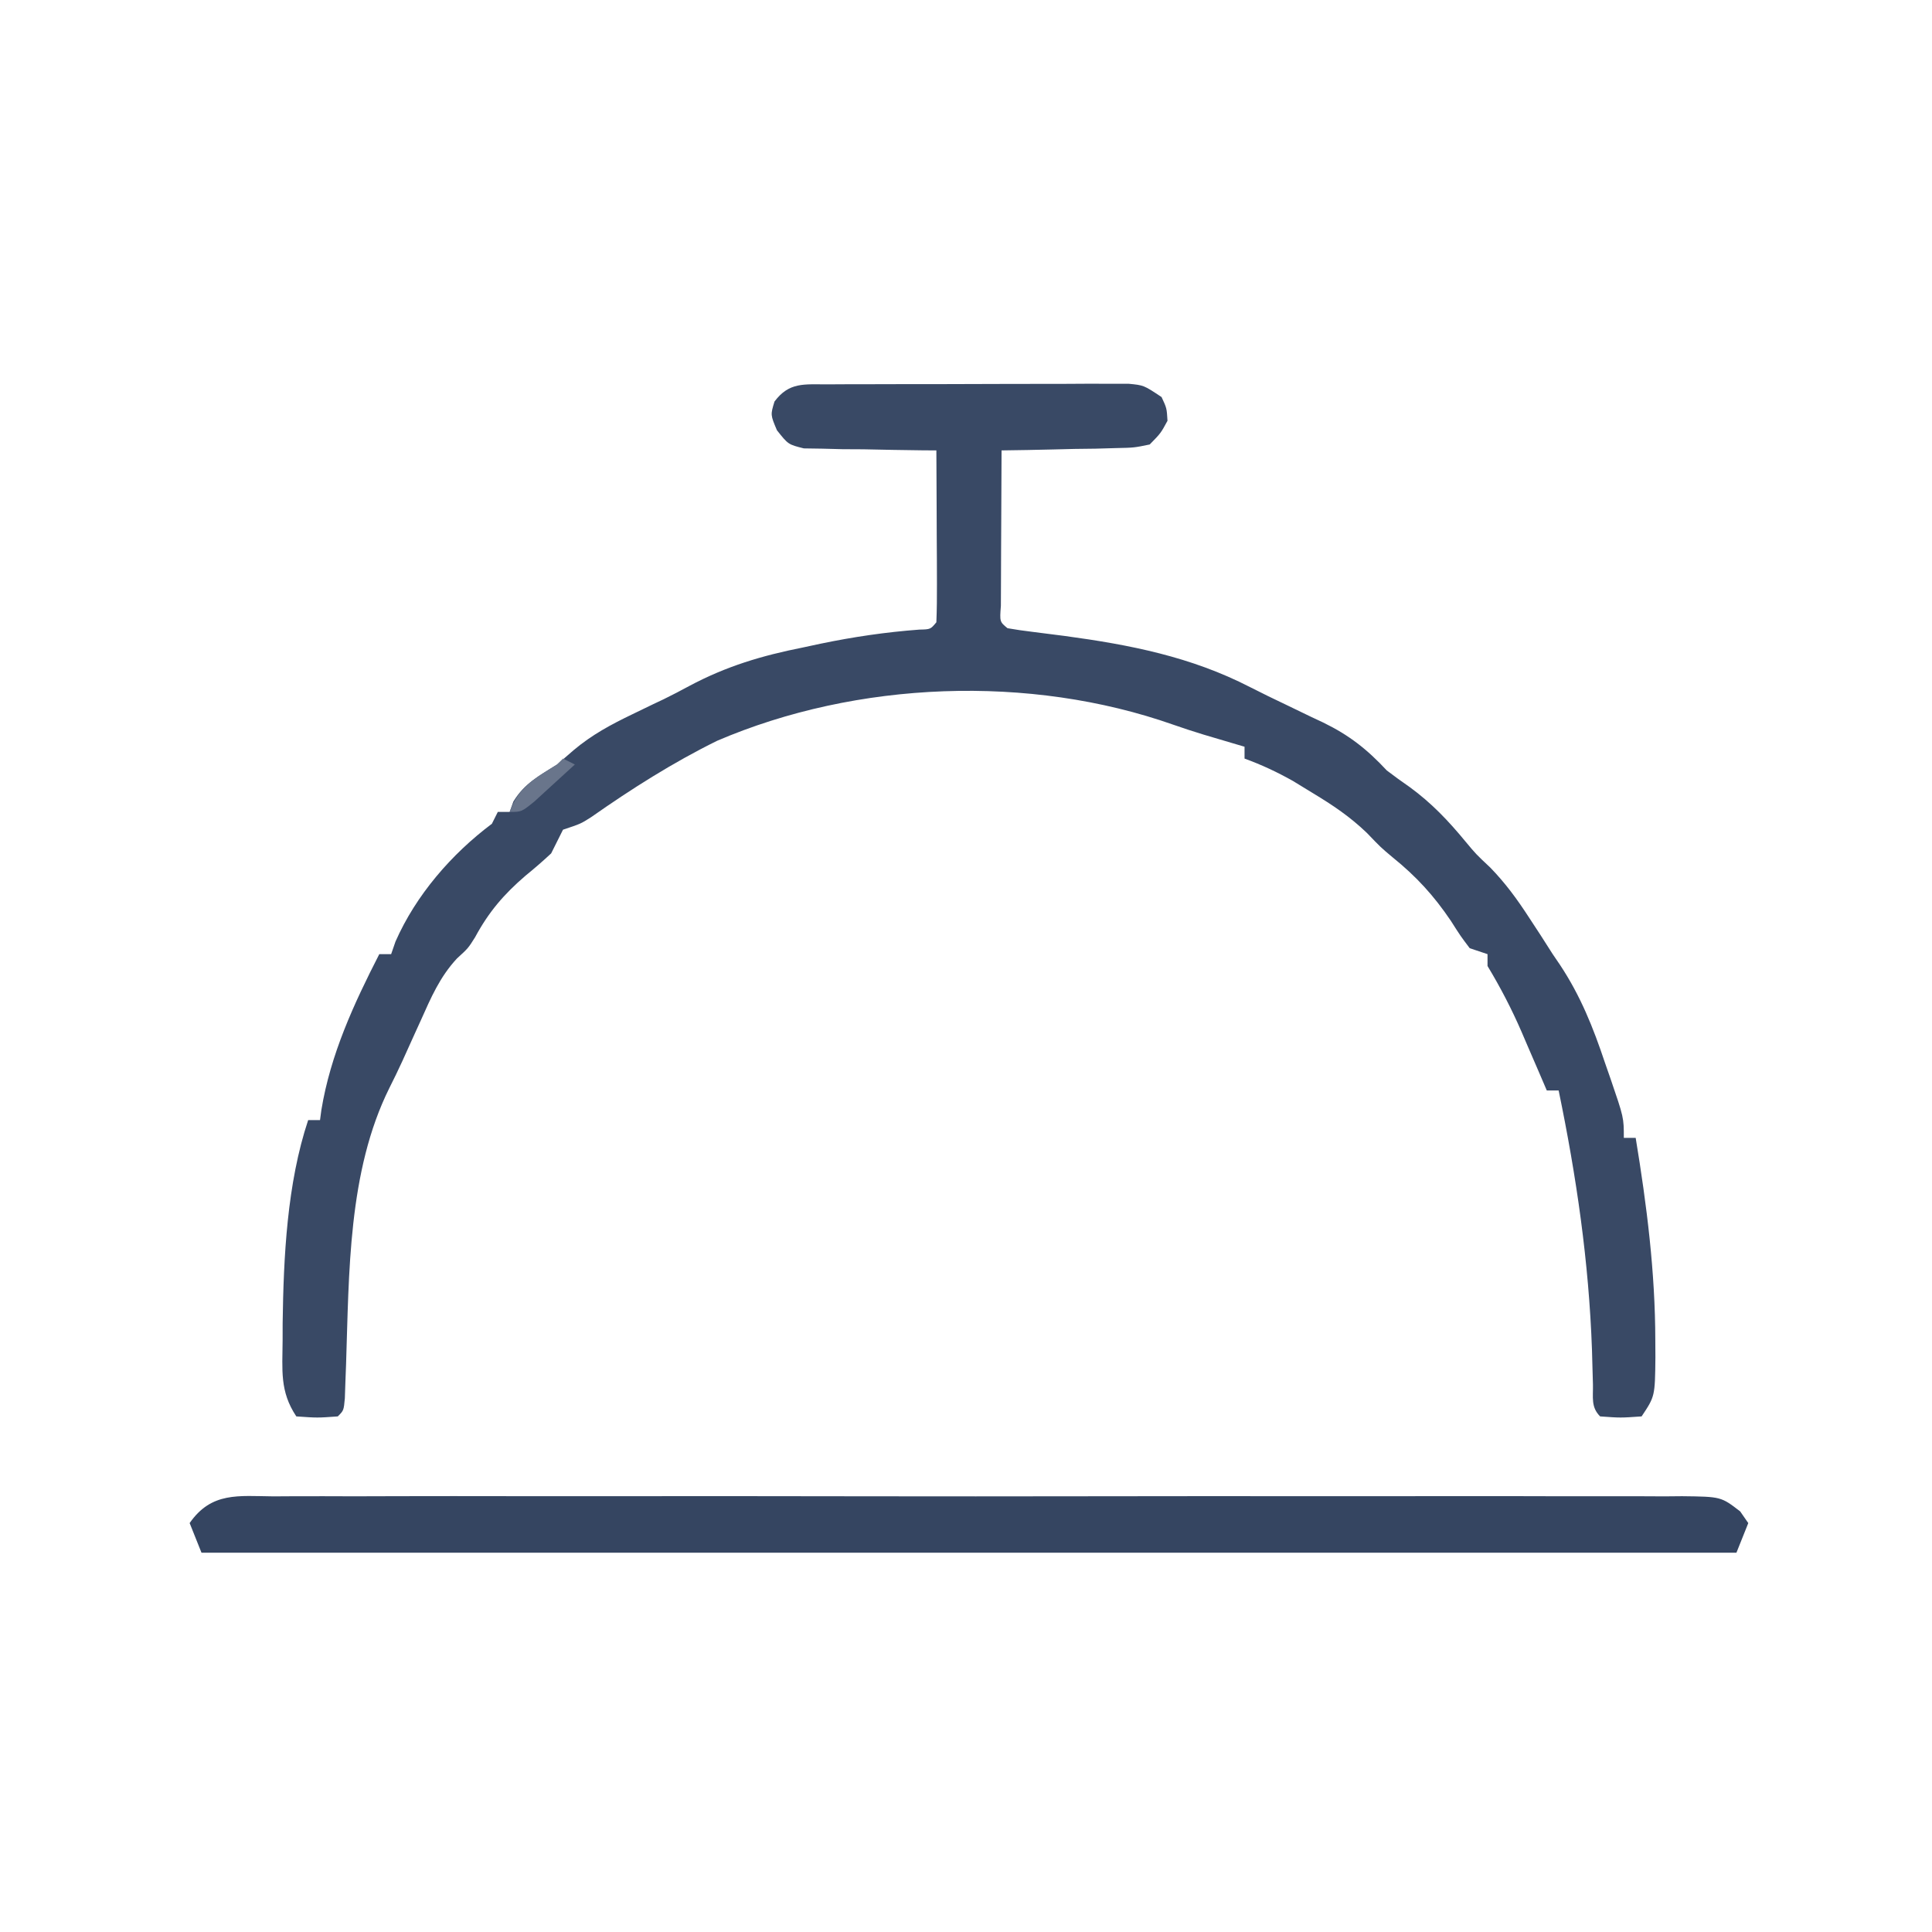 <svg xmlns="http://www.w3.org/2000/svg" width="326" height="326"><path d="M0 0 C1.171 -0.006 2.343 -0.013 3.55 -0.019 C4.82 -0.02 6.091 -0.022 7.401 -0.023 C8.7 -0.026 10 -0.029 11.339 -0.033 C14.092 -0.039 16.845 -0.041 19.598 -0.04 C23.127 -0.04 26.655 -0.054 30.184 -0.071 C33.548 -0.085 36.912 -0.084 40.276 -0.085 C41.544 -0.092 42.813 -0.1 44.12 -0.107 C45.295 -0.104 46.47 -0.101 47.68 -0.098 C49.233 -0.1 49.233 -0.1 50.817 -0.102 C53.405 0.145 53.405 0.145 56.405 2.145 C57.28 4.02 57.28 4.02 57.405 6.145 C56.272 8.24 56.272 8.24 54.405 10.145 C51.769 10.691 51.769 10.691 48.643 10.755 C47.525 10.787 46.406 10.819 45.254 10.852 C44.087 10.866 42.92 10.881 41.717 10.895 C39.949 10.94 39.949 10.94 38.145 10.985 C35.231 11.056 32.319 11.109 29.405 11.145 C29.38 15.257 29.362 19.369 29.35 23.48 C29.345 24.88 29.338 26.28 29.329 27.68 C29.317 29.688 29.312 31.696 29.307 33.704 C29.299 35.518 29.299 35.518 29.291 37.37 C29.087 40.053 29.087 40.053 30.405 41.145 C31.797 41.394 33.199 41.589 34.604 41.759 C35.477 41.87 36.35 41.981 37.25 42.096 C38.188 42.216 39.126 42.335 40.092 42.458 C51.093 43.949 61.376 45.963 71.328 51.082 C73.372 52.129 75.435 53.125 77.51 54.11 C78.871 54.768 80.231 55.425 81.592 56.083 C82.277 56.404 82.962 56.726 83.668 57.057 C88.051 59.196 91.043 61.533 94.405 65.145 C95.674 66.113 96.964 67.054 98.28 67.958 C101.945 70.636 104.786 73.622 107.666 77.118 C109.456 79.268 109.456 79.268 111.862 81.528 C114.444 84.186 116.387 86.854 118.405 89.958 C119.044 90.934 119.683 91.909 120.342 92.915 C121.023 93.981 121.703 95.047 122.405 96.145 C122.81 96.742 123.216 97.338 123.634 97.952 C127.102 103.186 129.232 108.52 131.217 114.458 C131.528 115.35 131.84 116.243 132.16 117.163 C134.405 123.718 134.405 123.718 134.405 127.145 C135.065 127.145 135.725 127.145 136.405 127.145 C138.282 138.535 139.702 149.773 139.717 161.333 C139.725 162.739 139.725 162.739 139.733 164.173 C139.664 170.755 139.664 170.755 137.405 174.145 C133.842 174.395 133.842 174.395 130.405 174.145 C128.827 172.568 129.24 170.945 129.194 168.755 C129.167 167.827 129.141 166.9 129.114 165.945 C129.072 164.435 129.072 164.435 129.03 162.895 C128.508 148.067 126.411 133.66 123.405 119.145 C122.745 119.145 122.085 119.145 121.405 119.145 C120.934 118.048 120.464 116.951 119.979 115.821 C119.35 114.367 118.721 112.912 118.092 111.458 C117.783 110.737 117.475 110.015 117.156 109.272 C115.465 105.374 113.602 101.789 111.405 98.145 C111.405 97.485 111.405 96.825 111.405 96.145 C110.415 95.815 109.425 95.485 108.405 95.145 C106.862 93.106 106.862 93.106 105.217 90.52 C102.346 86.265 99.382 83.029 95.397 79.813 C93.405 78.145 93.405 78.145 91.069 75.708 C88.201 72.949 85.307 71.013 81.905 68.958 C80.801 68.284 79.698 67.609 78.561 66.915 C75.874 65.408 73.293 64.196 70.405 63.145 C70.405 62.485 70.405 61.825 70.405 61.145 C69.787 60.964 69.17 60.782 68.533 60.594 C67.687 60.343 66.84 60.092 65.967 59.833 C64.731 59.467 64.731 59.467 63.471 59.094 C61.767 58.567 60.068 58.026 58.387 57.43 C34.144 48.896 5.013 50.013 -18.595 60.145 C-26.034 63.81 -33.044 68.257 -39.826 73.016 C-41.595 74.145 -41.595 74.145 -44.595 75.145 C-45.264 76.477 -45.931 77.811 -46.595 79.145 C-47.987 80.446 -49.43 81.693 -50.908 82.895 C-54.589 86.057 -57.13 89.025 -59.427 93.286 C-60.595 95.145 -60.595 95.145 -62.482 96.868 C-65.387 99.998 -66.863 103.462 -68.595 107.333 C-68.945 108.101 -69.295 108.869 -69.655 109.66 C-70.339 111.166 -71.02 112.673 -71.698 114.181 C-72.399 115.714 -73.14 117.229 -73.896 118.735 C-80.889 132.802 -80.689 150.011 -81.201 165.37 C-81.238 166.359 -81.276 167.349 -81.314 168.368 C-81.345 169.263 -81.375 170.157 -81.406 171.079 C-81.595 173.145 -81.595 173.145 -82.595 174.145 C-86.033 174.395 -86.033 174.395 -89.595 174.145 C-92.423 169.905 -91.936 166.325 -91.908 161.333 C-91.906 160.367 -91.904 159.402 -91.902 158.408 C-91.751 147.221 -91.158 134.833 -87.595 124.145 C-86.935 124.145 -86.275 124.145 -85.595 124.145 C-85.521 123.586 -85.446 123.026 -85.369 122.45 C-83.831 113.07 -79.908 104.563 -75.595 96.145 C-74.935 96.145 -74.275 96.145 -73.595 96.145 C-73.353 95.444 -73.111 94.743 -72.861 94.02 C-69.409 86.179 -63.413 79.258 -56.595 74.145 C-56.265 73.485 -55.935 72.825 -55.595 72.145 C-54.935 72.145 -54.275 72.145 -53.595 72.145 C-53.389 71.568 -53.183 70.99 -52.97 70.395 C-51.083 67.307 -48.639 66.077 -45.595 64.145 C-44.678 63.35 -43.76 62.555 -42.814 61.735 C-39.729 59.133 -36.493 57.395 -32.845 55.645 C-31.716 55.099 -30.587 54.552 -29.424 53.989 C-28.517 53.56 -28.517 53.56 -27.592 53.123 C-26.151 52.417 -24.728 51.675 -23.318 50.91 C-17.048 47.563 -11.049 45.775 -4.095 44.395 C-3.127 44.188 -2.159 43.98 -1.162 43.766 C4.392 42.611 9.866 41.807 15.524 41.383 C17.415 41.339 17.415 41.339 18.405 40.145 C18.492 38 18.511 35.851 18.502 33.704 C18.499 32.399 18.496 31.094 18.492 29.749 C18.484 28.36 18.476 26.971 18.467 25.583 C18.462 24.19 18.457 22.798 18.453 21.405 C18.442 17.985 18.425 14.565 18.405 11.145 C17.663 11.141 16.921 11.137 16.157 11.133 C12.801 11.1 9.447 11.029 6.092 10.958 C4.341 10.949 4.341 10.949 2.555 10.94 C1.437 10.911 0.318 10.882 -0.834 10.852 C-1.865 10.837 -2.897 10.821 -3.96 10.805 C-6.595 10.145 -6.595 10.145 -8.499 7.742 C-9.595 5.145 -9.595 5.145 -8.908 2.895 C-6.426 -0.414 -3.907 0.014 0 0 Z " fill="#394965" transform="translate(139.595,64.855)"></path><path d="M0 0 C1.563 -0.009 1.563 -0.009 3.157 -0.019 C6.66 -0.035 10.161 -0.022 13.664 -0.01 C16.17 -0.015 18.677 -0.022 21.183 -0.031 C27.291 -0.047 33.398 -0.045 39.506 -0.033 C44.469 -0.024 49.432 -0.023 54.395 -0.027 C55.101 -0.028 55.807 -0.029 56.535 -0.029 C57.969 -0.03 59.403 -0.032 60.837 -0.033 C74.29 -0.044 87.743 -0.031 101.196 -0.01 C112.742 0.008 124.289 0.005 135.835 -0.014 C149.24 -0.035 162.644 -0.043 176.048 -0.031 C177.477 -0.03 178.906 -0.029 180.335 -0.027 C181.038 -0.027 181.741 -0.026 182.466 -0.025 C187.424 -0.022 192.382 -0.028 197.339 -0.037 C204.011 -0.05 210.682 -0.041 217.353 -0.018 C219.806 -0.012 222.259 -0.014 224.711 -0.023 C228.051 -0.034 231.39 -0.02 234.73 0 C236.197 -0.013 236.197 -0.013 237.693 -0.027 C244.271 0.05 244.271 0.05 247.499 2.54 C247.95 3.189 248.4 3.839 248.865 4.508 C248.205 6.158 247.545 7.808 246.865 9.508 C161.395 9.508 75.925 9.508 -12.135 9.508 C-12.795 7.858 -13.455 6.208 -14.135 4.508 C-10.453 -0.795 -5.878 -0.054 0 0 Z " fill="#354561" transform="translate(46.135,252.492)"></path><path d="M0 0 C0.66 0.33 1.32 0.66 2 1 C0.547 2.339 -0.912 3.671 -2.375 5 C-3.187 5.742 -3.999 6.485 -4.836 7.25 C-7 9 -7 9 -9 9 C-7.495 4.785 -4.707 3.287 -1 1 C-0.67 0.67 -0.34 0.34 0 0 Z " fill="#69758B" transform="translate(95,128)"></path></svg>
